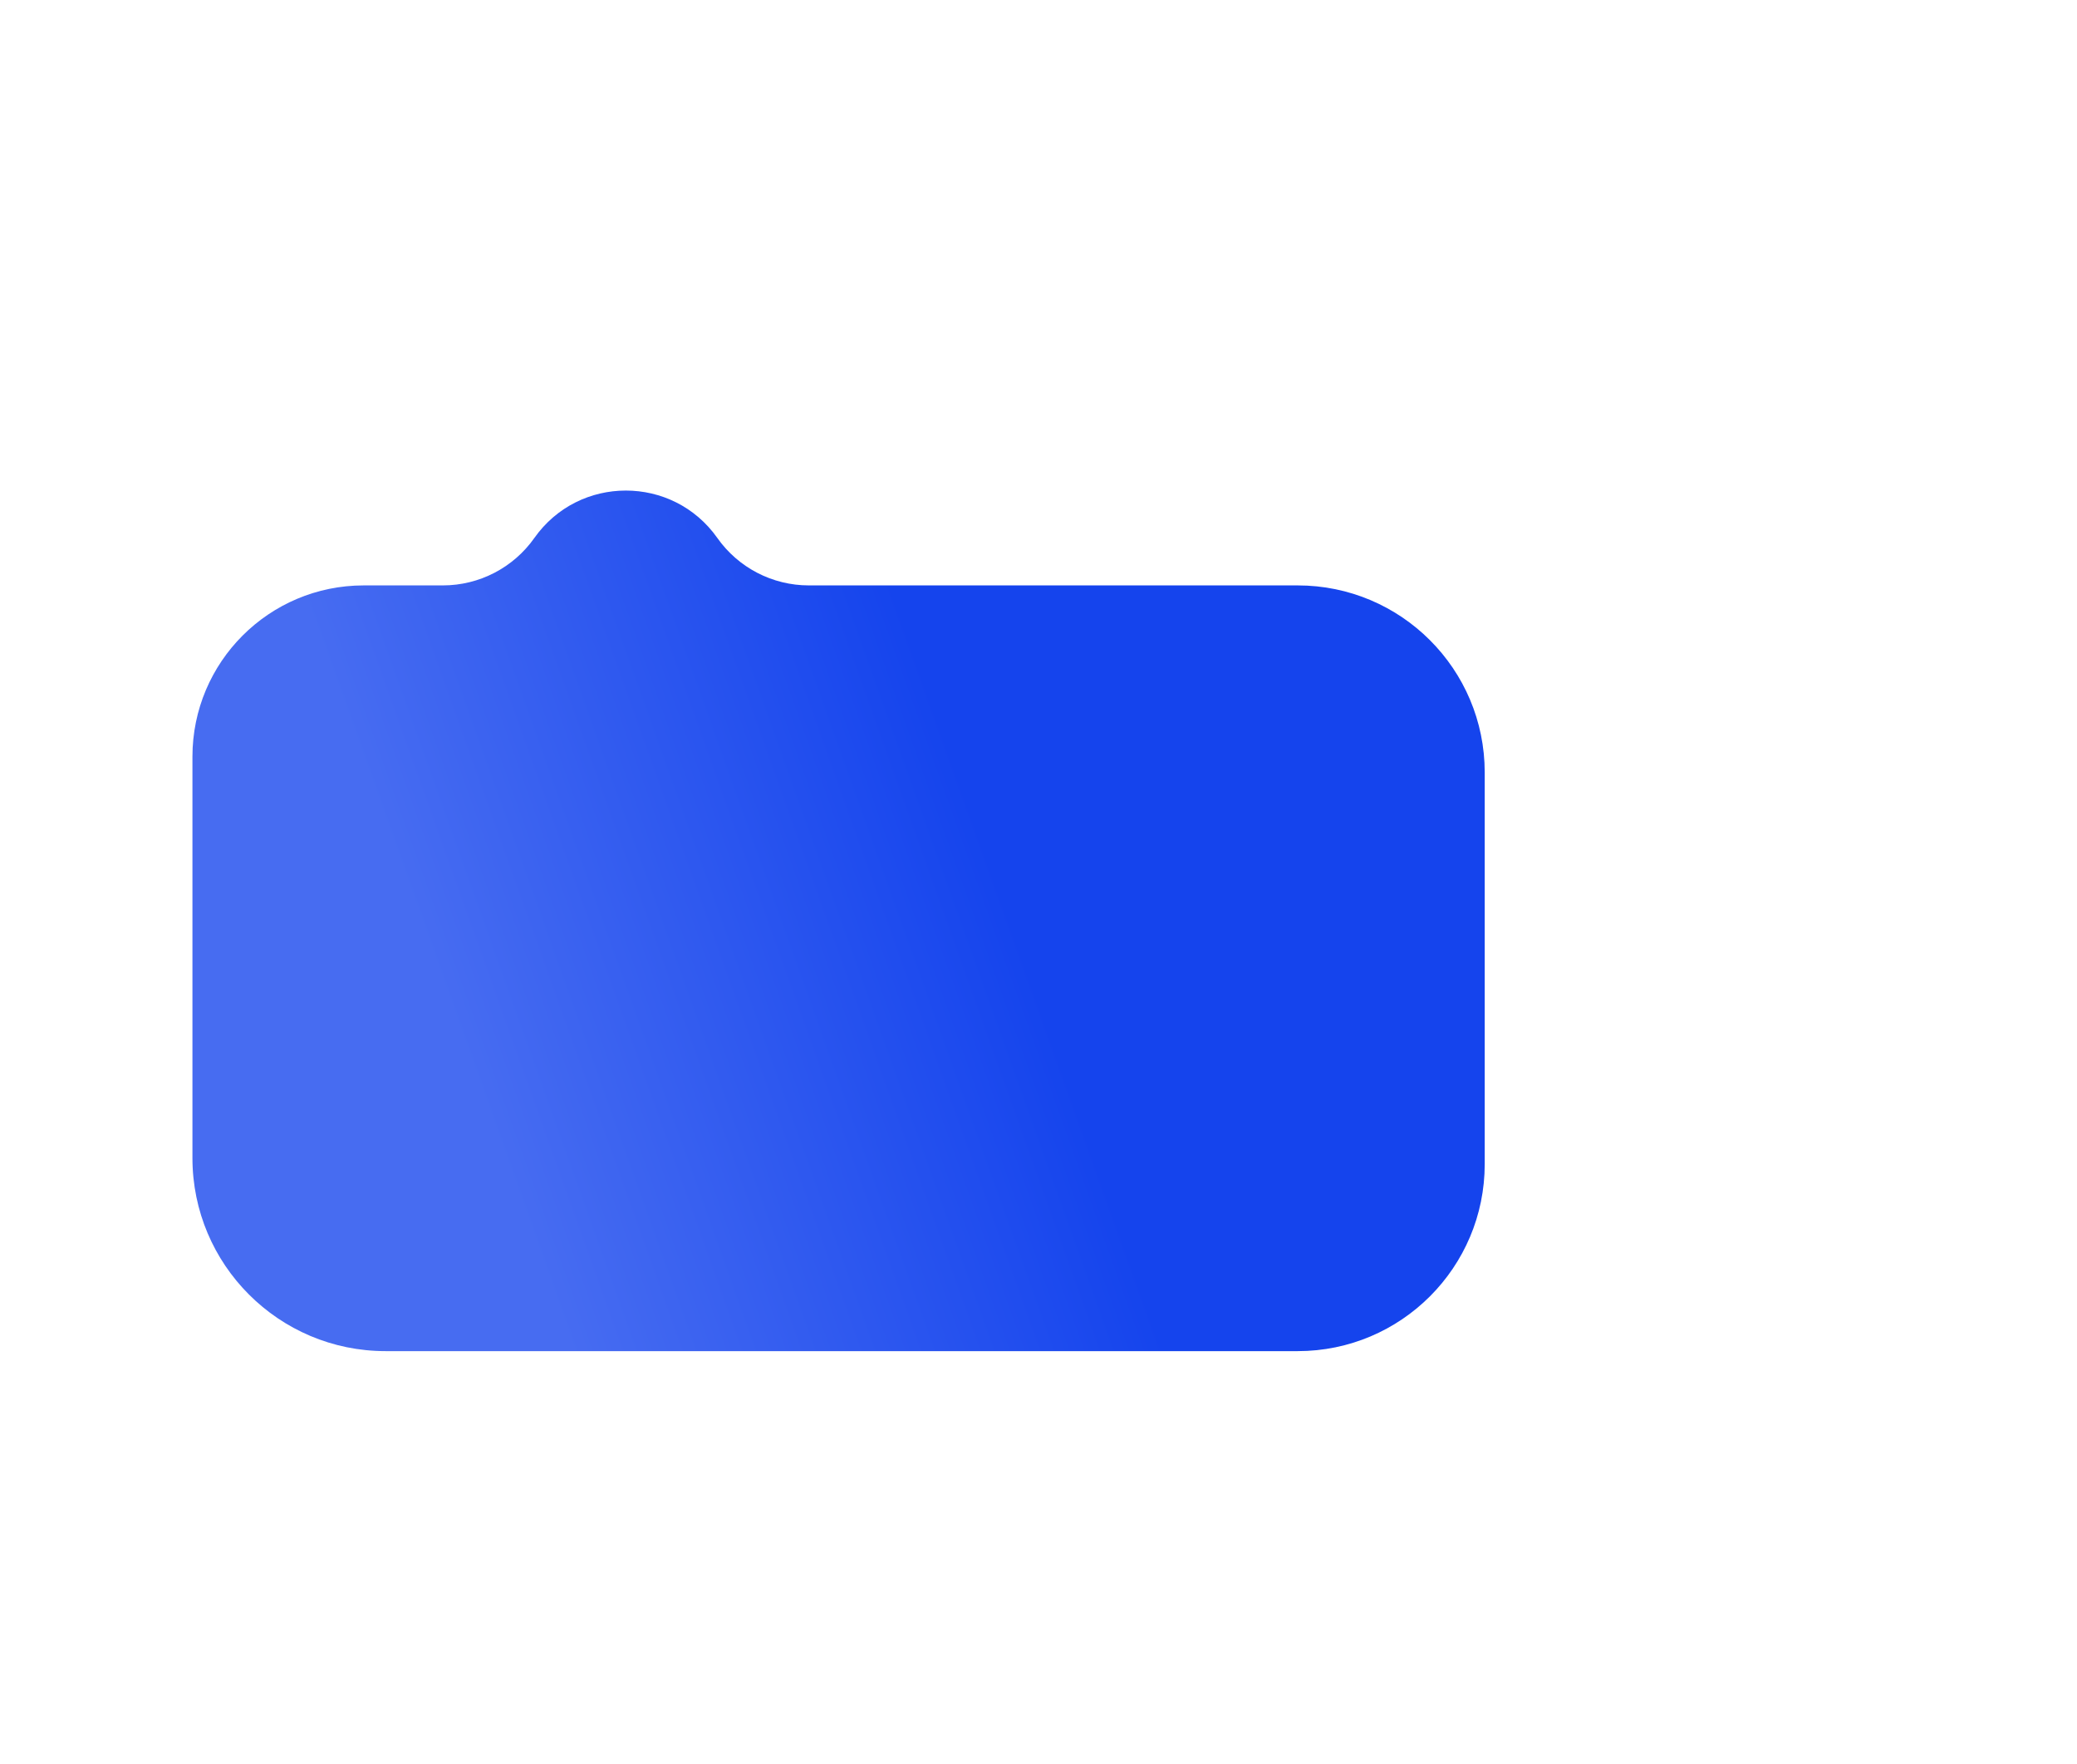 <?xml version="1.0" encoding="UTF-8"?> <svg xmlns="http://www.w3.org/2000/svg" width="338" height="287" viewBox="0 0 338 287" fill="none"> <path d="M241.615 189.415C241.615 206.223 227.99 219.849 211.182 219.849L62.742 219.849C45.386 219.849 31.317 205.779 31.317 188.424L31.317 123.125C31.317 107.733 43.795 95.255 59.187 95.255L72.066 95.255C77.989 95.255 83.542 92.377 86.956 87.538V87.538C94.217 77.248 109.476 77.248 116.737 87.538V87.538C120.151 92.377 125.704 95.255 131.627 95.255L211.182 95.255C227.99 95.255 241.615 108.88 241.615 125.688L241.615 189.415Z" fill="url(#paint0_linear_221_1896)"></path> <defs> <linearGradient id="paint0_linear_221_1896" x1="74.381" y1="168.062" x2="160.422" y2="137.385" gradientUnits="userSpaceOnUse"> <stop stop-color="#476CF1"></stop> <stop offset="1" stop-color="#1544ED"></stop> </linearGradient> </defs> </svg> 